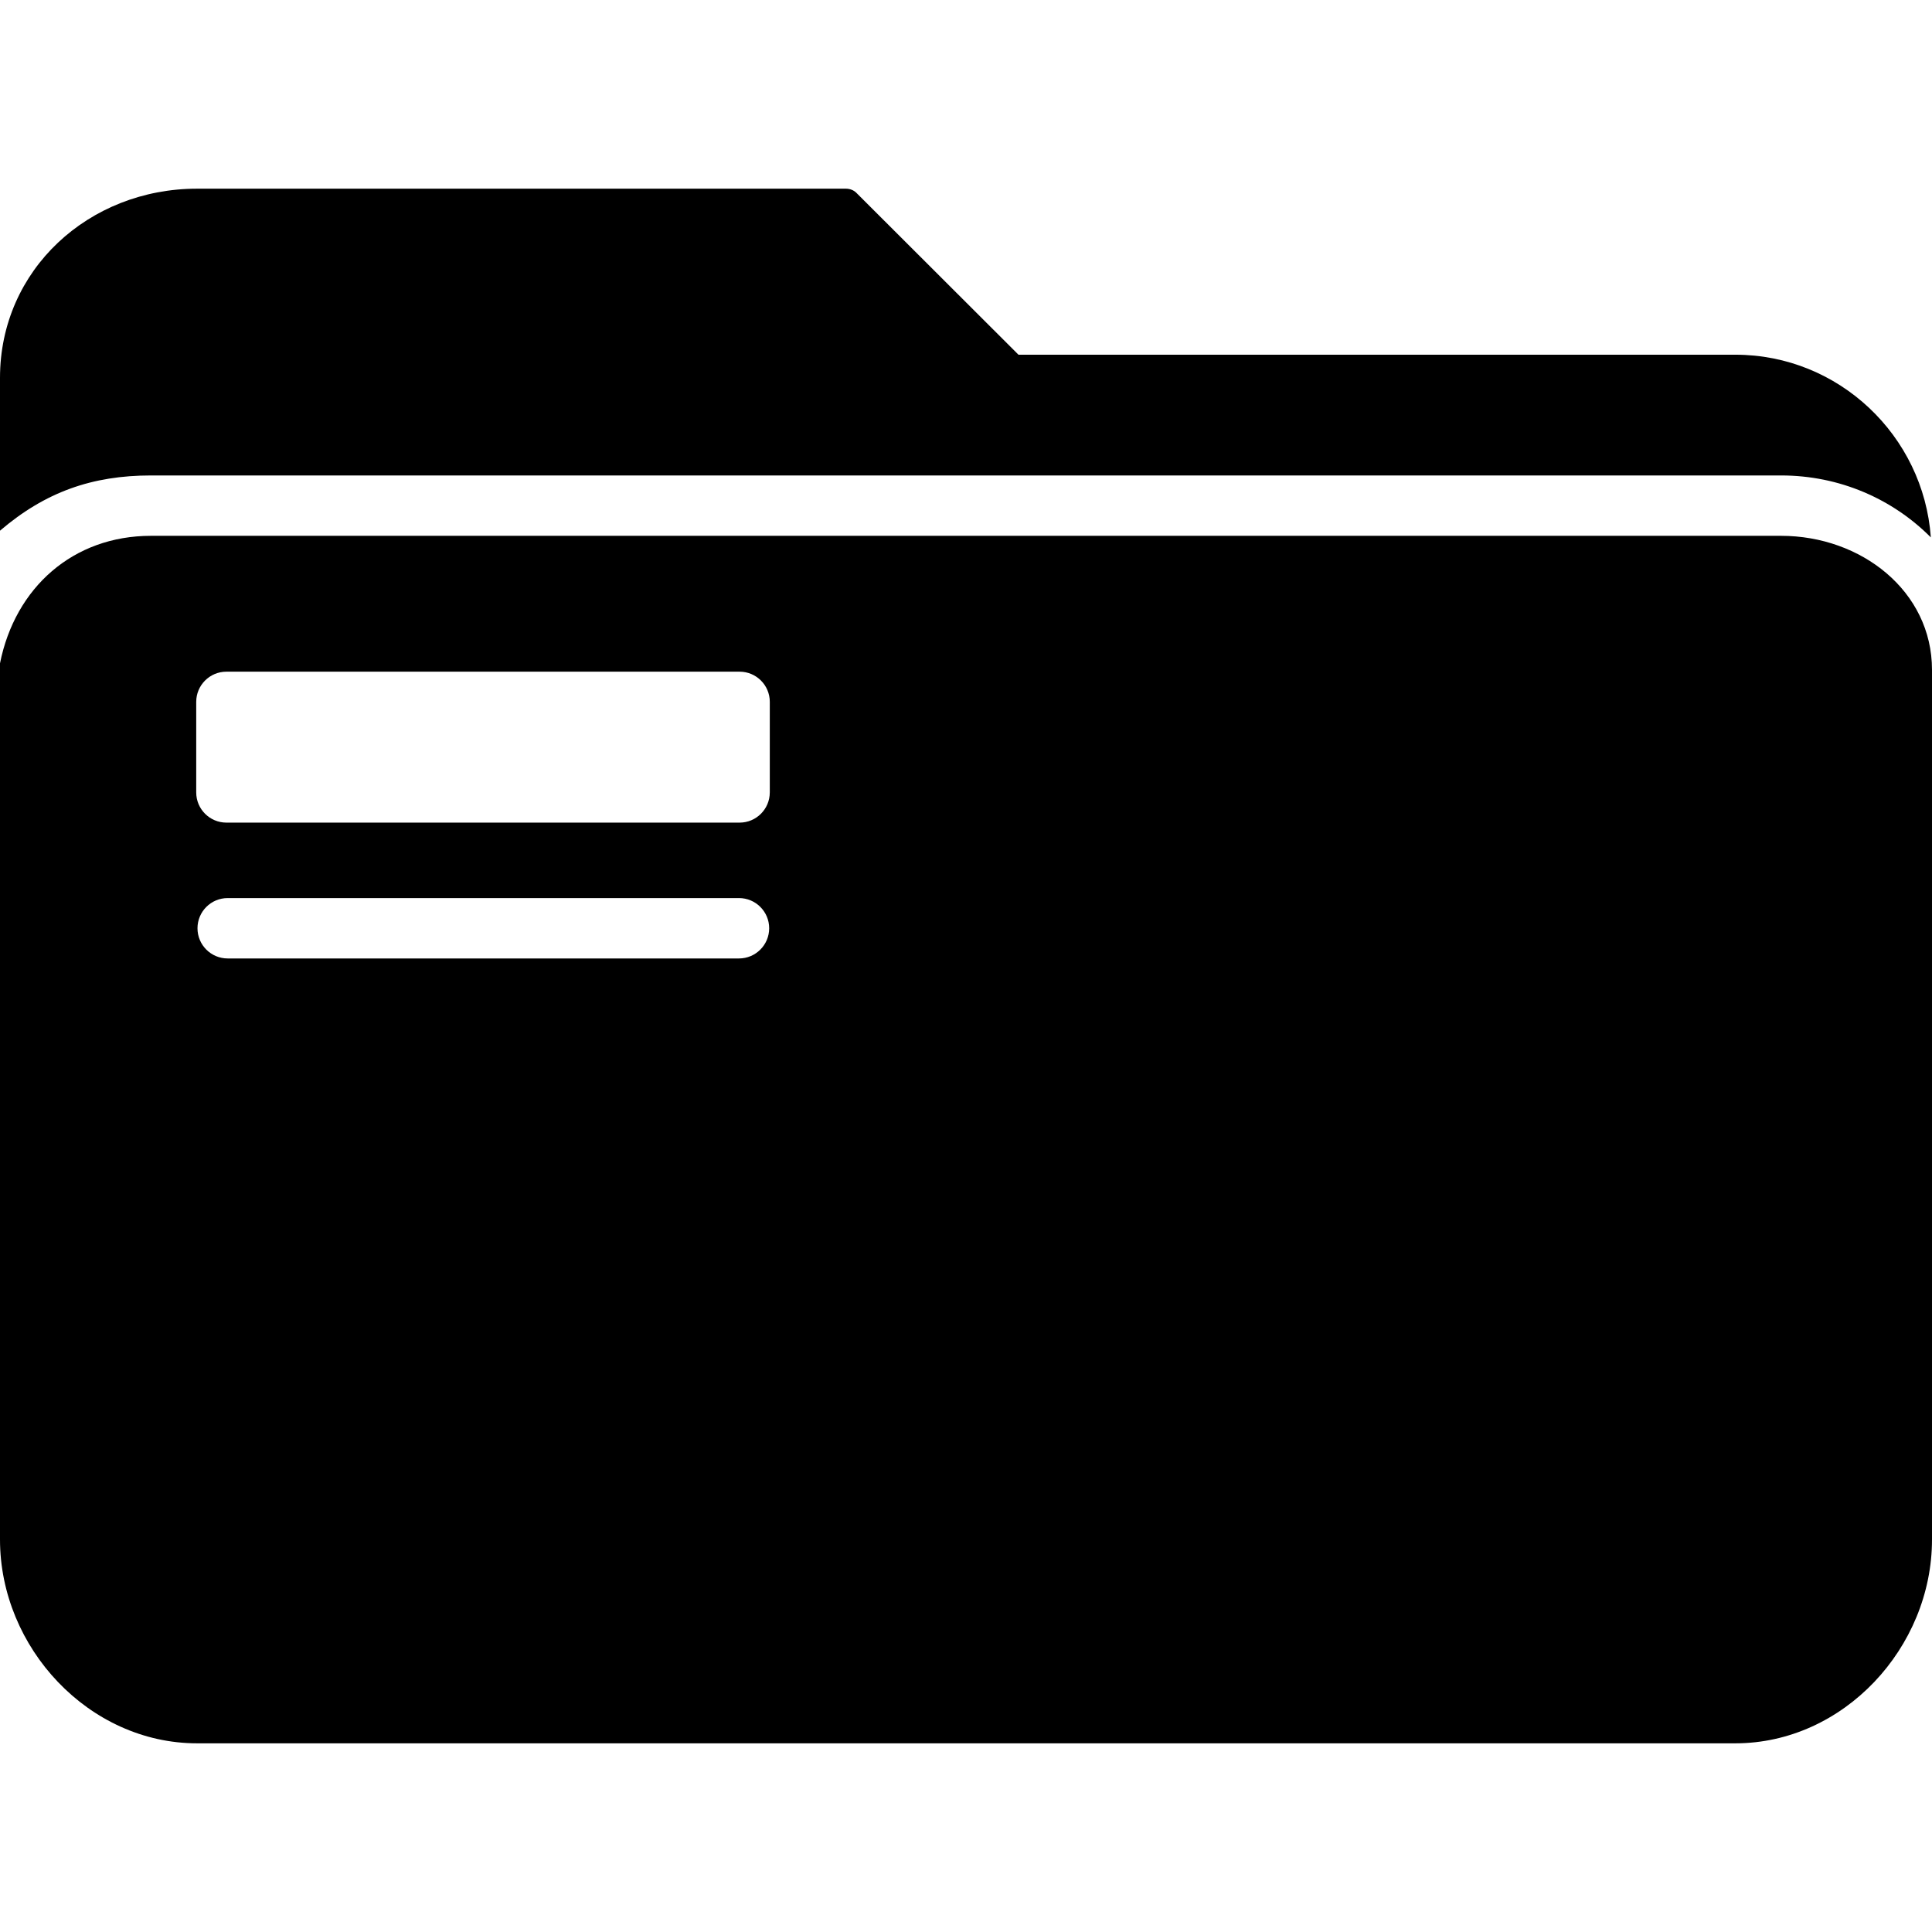 <?xml version="1.0" encoding="iso-8859-1"?>
<!-- Uploaded to: SVG Repo, www.svgrepo.com, Generator: SVG Repo Mixer Tools -->
<svg fill="#000000" height="800px" width="800px" version="1.1" id="Layer_1" xmlns="http://www.w3.org/2000/svg" xmlns:xlink="http://www.w3.org/1999/xlink" 
	 viewBox="0 0 504 504" xml:space="preserve">
<g>
	<g>
		<path d="M452.688,92.532h-187l-42.28-42.22c-0.74-0.744-1.74-1.092-2.78-1.092H51.412C23.188,49.22,0,70.336,0,98.564v39.876
			c11.812-10.104,24.076-14.408,39.376-14.408h425.248c15.252,0,29.08,6.108,39.072,16.156
			C501.804,113.672,479.68,92.532,452.688,92.532z"/>
	</g>
</g>
<g>
	<g>
		<path d="M464.624,139.78H39.376C19.064,139.78,3.94,153.272,0,173.04v228.584c0,28.224,23.188,53.156,51.412,53.156h401.276
			c28.228,0,51.312-24.932,51.312-53.156V174.756C504,154.184,485.52,139.78,464.624,139.78z M192.776,250.032H59.396
			c-4.356,0-7.876-3.528-7.876-7.876s3.52-7.876,7.876-7.876H192.78c4.344,0,7.876,3.528,7.876,7.876
			S197.12,250.032,192.776,250.032z M200.816,206.72h-0.004c0,4.348-3.528,7.876-7.876,7.876H59.064
			c-4.348,0-7.876-3.528-7.876-7.876v-23.624c0-4.348,3.528-7.876,7.876-7.876H192.94c4.348,0,7.876,3.528,7.876,7.876V206.72z"/>
	</g>
</g>
</svg>